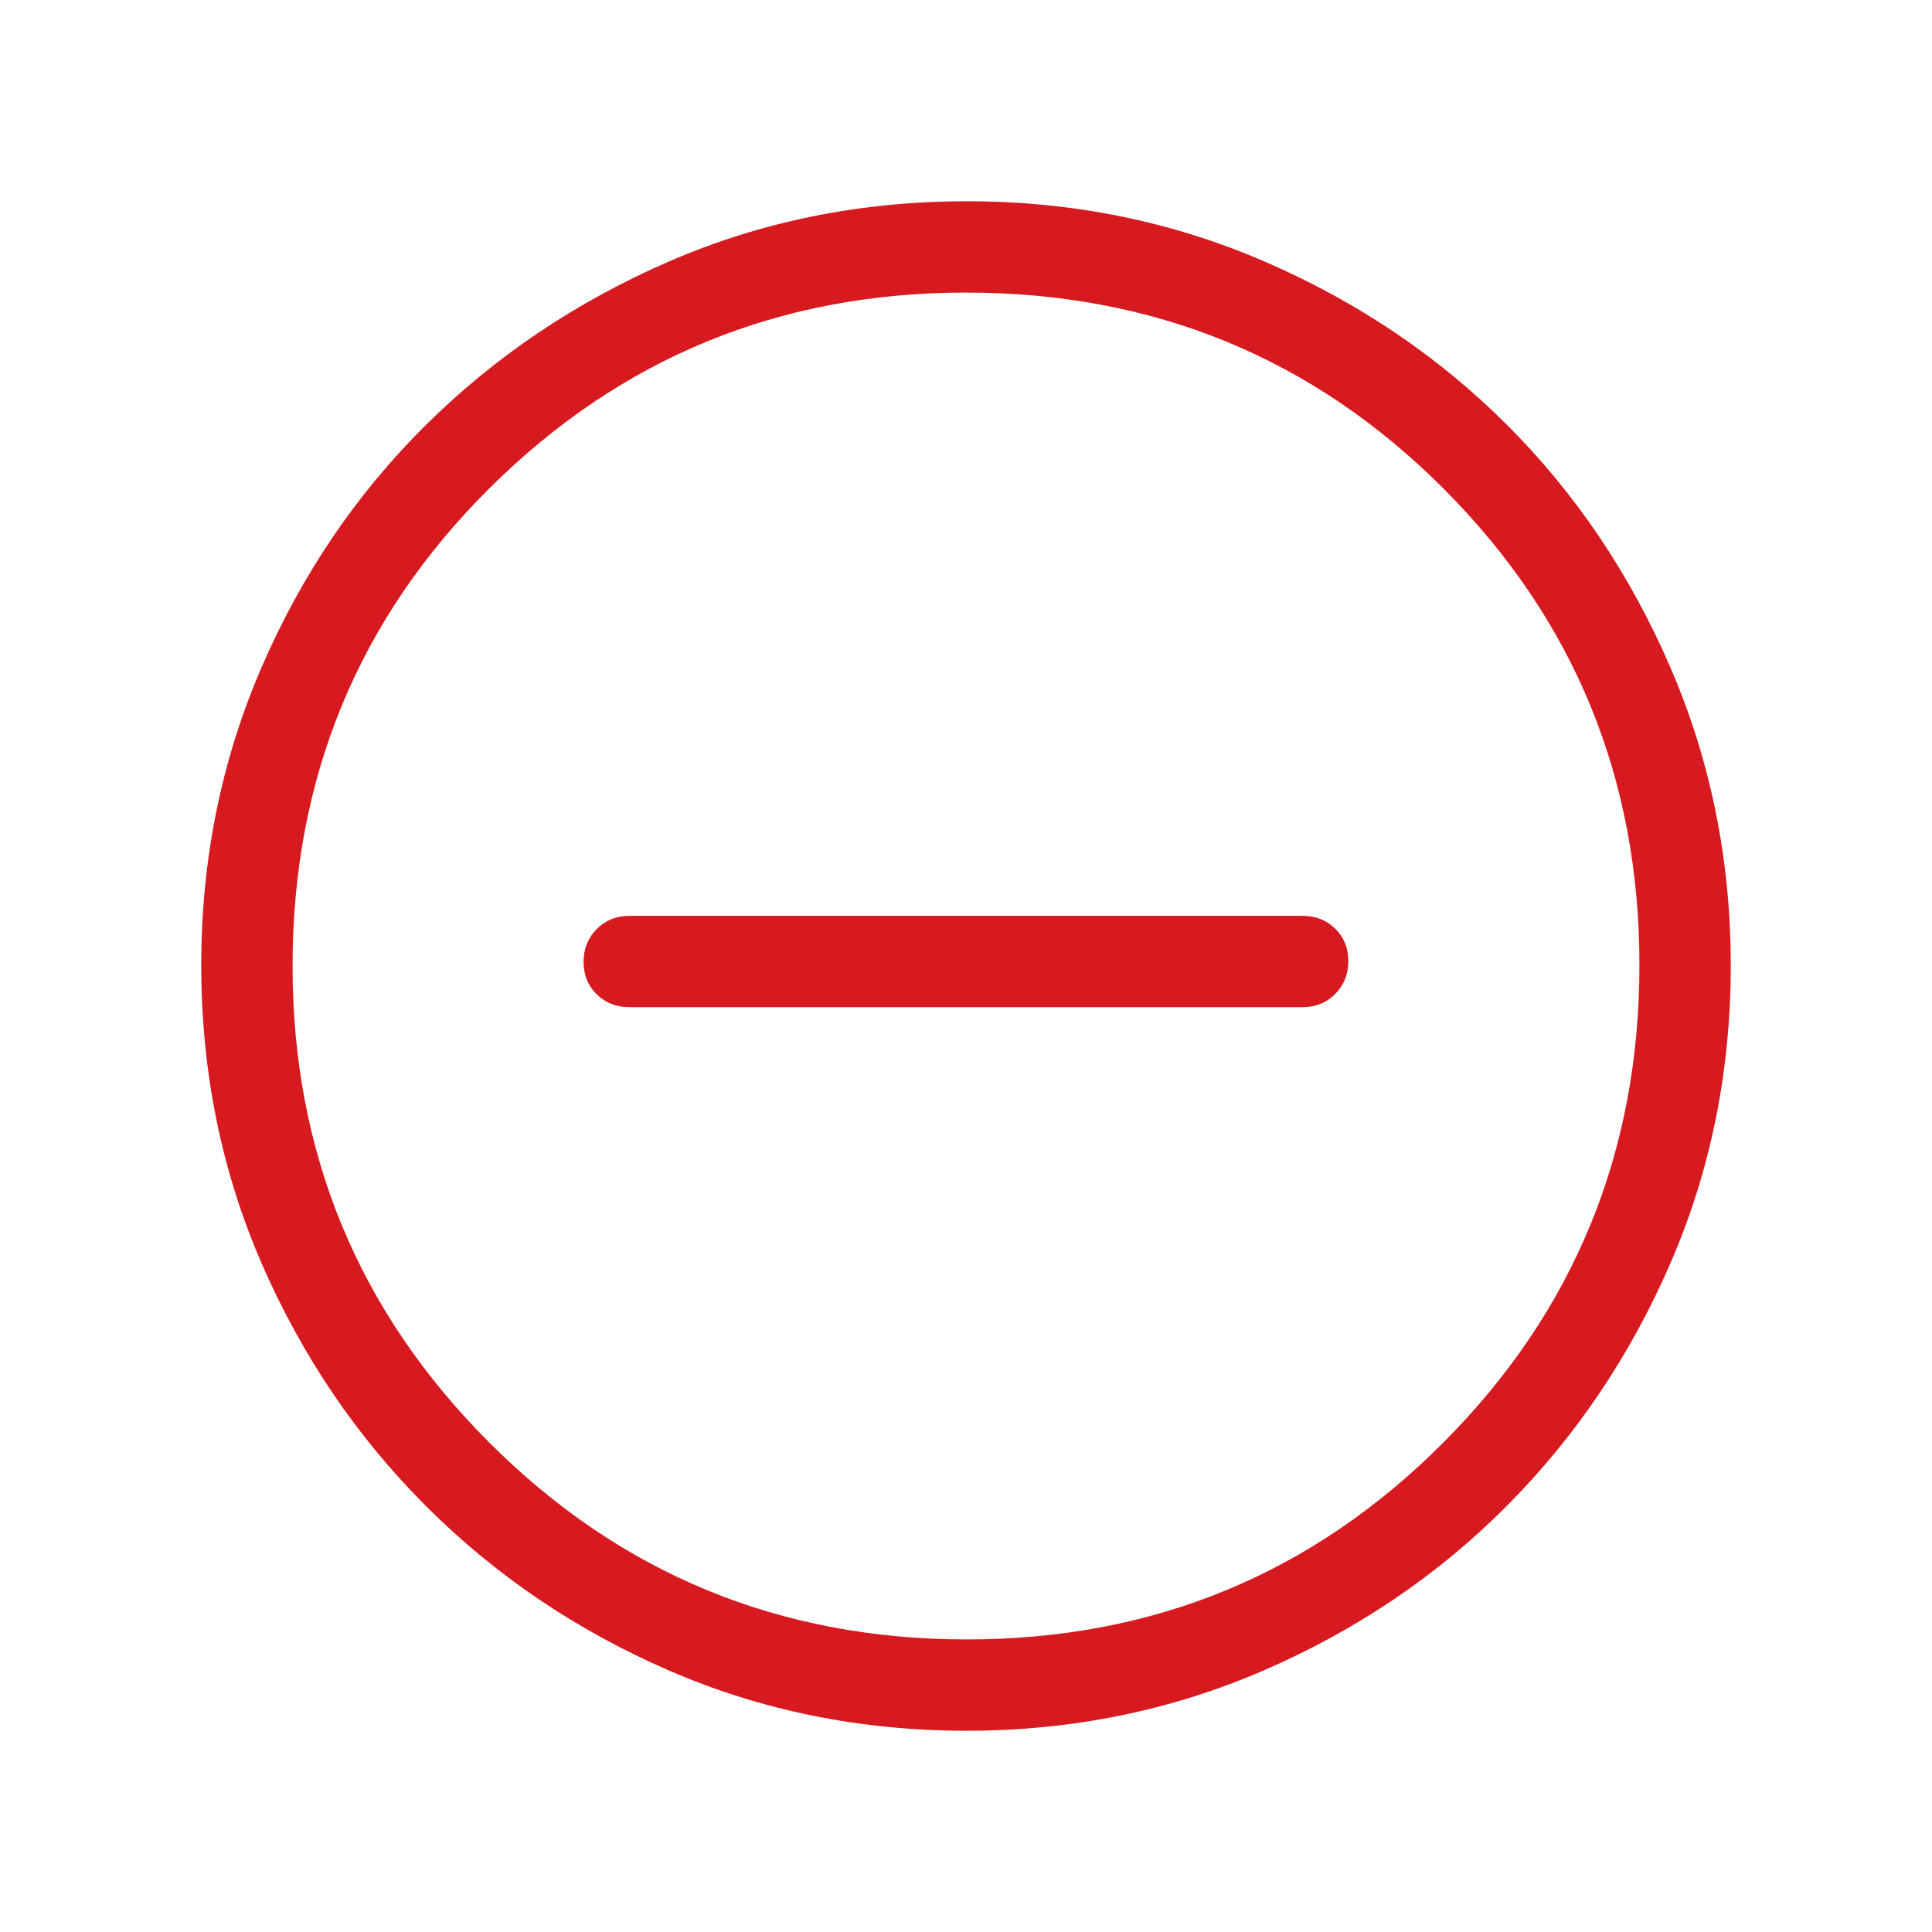 <svg xmlns="http://www.w3.org/2000/svg" width="30" height="30" viewBox="0 0 30 30" fill="none">
  <path d="M9.772 15.639H20.228C20.429 15.639 20.598 15.571 20.734 15.434C20.869 15.297 20.937 15.127 20.937 14.924C20.937 14.722 20.869 14.554 20.734 14.421C20.598 14.288 20.429 14.221 20.228 14.221H9.772C9.57 14.221 9.402 14.29 9.266 14.427C9.13 14.563 9.062 14.733 9.062 14.936C9.062 15.139 9.13 15.307 9.266 15.44C9.402 15.573 9.57 15.639 9.772 15.639ZM15.01 26.875C13.366 26.875 11.825 26.563 10.389 25.94C8.952 25.317 7.694 24.465 6.615 23.387C5.536 22.308 4.684 21.049 4.06 19.612C3.437 18.175 3.125 16.633 3.125 14.986C3.125 13.348 3.437 11.807 4.06 10.366C4.683 8.924 5.534 7.668 6.613 6.599C7.692 5.53 8.951 4.684 10.388 4.06C11.825 3.437 13.367 3.125 15.014 3.125C16.652 3.125 18.192 3.437 19.634 4.06C21.076 4.683 22.331 5.529 23.401 6.598C24.47 7.666 25.316 8.923 25.939 10.367C26.563 11.812 26.875 13.353 26.875 14.99C26.875 16.634 26.563 18.175 25.94 19.611C25.317 21.048 24.471 22.304 23.402 23.379C22.334 24.455 21.077 25.306 19.633 25.934C18.188 26.561 16.647 26.875 15.01 26.875ZM15.016 25.457C17.915 25.457 20.381 24.438 22.411 22.401C24.442 20.365 25.457 17.892 25.457 14.984C25.457 12.085 24.443 9.619 22.417 7.589C20.39 5.558 17.918 4.543 15 4.543C12.102 4.543 9.635 5.557 7.599 7.583C5.562 9.61 4.543 12.082 4.543 15C4.543 17.897 5.562 20.365 7.599 22.401C9.635 24.438 12.108 25.457 15.016 25.457Z" fill="#D71920"/>
</svg>